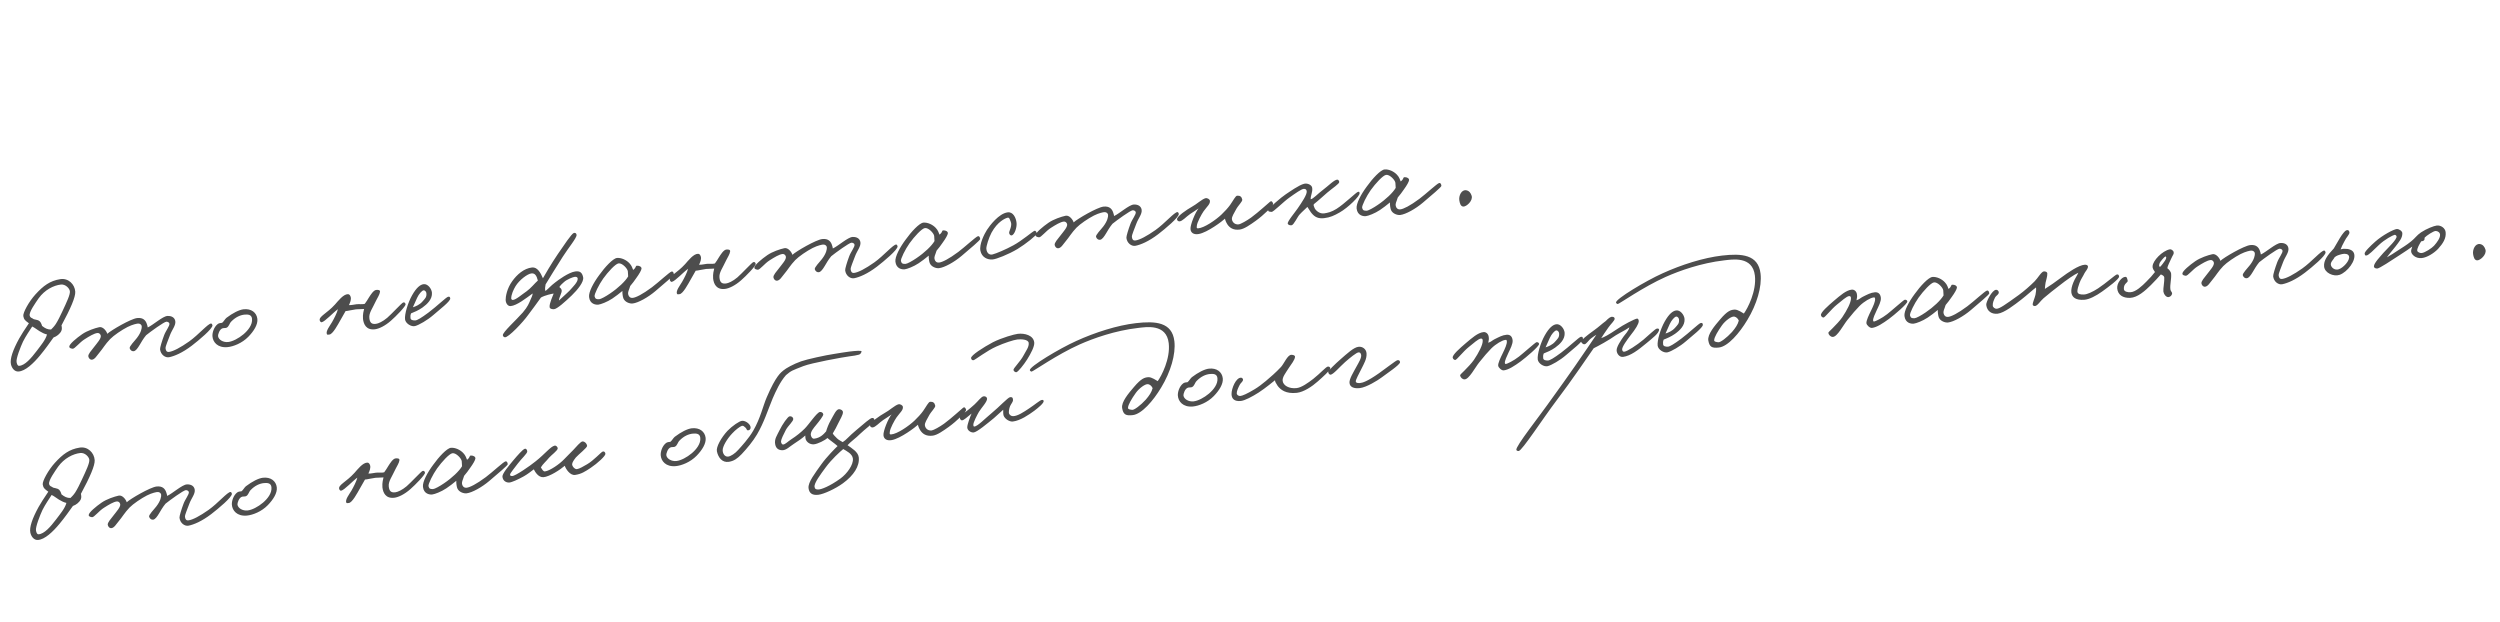 <?xml version="1.0" encoding="UTF-8"?> <svg xmlns="http://www.w3.org/2000/svg" width="575" height="143" viewBox="0 0 575 143" fill="none"><path d="M17.309 67.095C17.385 68.31 16.24 70.954 14.143 74.836C14.219 75.214 14.306 75.687 14.099 76.13C13.787 76.778 13.051 77.378 12.306 77.625C11.502 78.749 10.423 80.29 9.235 81.716C7.709 83.567 5.822 85.363 4.253 85.447C3.36 85.518 2.717 84.69 2.515 83.779C2.245 82.554 2.971 80.473 4.409 77.859C4.89 76.999 5.627 75.85 6.646 74.348C5.838 73.765 5.487 73.515 5.36 72.692C5.24 71.933 6.678 69.319 8.166 67.698C9.939 65.754 11.479 64.578 13.852 64.208C15.716 63.896 17.21 65.399 17.309 67.095ZM16.072 66.98C15.998 66.344 15.075 65.323 13.995 65.448C12.342 65.638 10.3 66.647 8.884 68.614C8.195 69.627 6.639 71.772 6.829 72.587C6.994 73.18 7.337 73.076 7.762 73.414C7.996 73.484 8.586 73.576 8.859 73.706C9.301 73.913 9.523 74.435 9.68 74.964C10.354 75.499 10.938 75.818 11.741 75.79C11.941 75.573 12.353 75.236 12.82 74.538C13.34 73.737 13.911 72.544 14.324 71.659C15.41 69.343 16.16 67.743 16.072 66.98ZM10.809 76.928C10.215 76.803 9.666 76.512 9.078 76.161C8.525 75.838 8.021 75.381 7.409 75.097C6.808 76.036 5.951 77.263 5.296 78.562C4.753 79.72 3.655 82.488 3.81 83.275C3.886 83.653 4.008 84.155 4.393 84.142C5.707 84.088 7.184 82.371 8.443 80.712C9.42 79.407 10.471 78.191 10.809 76.928ZM48.869 74.826C48.897 75.628 45.752 78.246 44.125 79.496C41.934 81.166 40.089 81.927 38.892 82.161C37.977 82.331 36.953 81.547 36.813 80.34C36.773 79.99 37.265 78.387 37.733 77.141C38.124 76.065 39.06 74.959 38.966 74.422C38.901 74.14 38.561 73.986 38.271 73.987C37.727 74.017 34.578 76.313 33.605 77.102C32.955 77.885 32.474 78.746 32.123 79.334C31.664 80.096 31.221 80.727 30.744 80.782C30.331 80.829 29.976 80.548 29.83 80.114C29.683 79.68 30.957 78.438 31.488 77.732C32.497 76.424 32.641 75.441 32.597 75.06C32.542 74.583 32.099 74.376 31.686 74.424C31.495 74.446 30.577 74.584 29.329 75.211C28.02 75.877 26.139 77.157 25.333 77.991C24.182 79.187 23.681 80.147 22.802 81.182C22.288 81.757 21.791 82.748 21.048 82.737C20.66 82.718 20.389 82.33 20.317 81.984C20.223 81.447 21.029 80.614 21.616 79.837C22.343 78.883 23.29 77.873 23.181 77.209C23.105 76.831 22.783 76.546 22.401 76.59C21.638 76.678 20.524 77.354 19.474 78.023C18.3 78.738 17.158 80.287 16.698 80.211C16.338 80.156 15.941 80.073 15.933 79.719C15.931 79.14 17.607 77.755 18.89 76.866C20.052 76.055 21.852 75.461 22.827 75.252C23.674 75.058 24.509 76.153 24.678 76.778C25.519 75.973 30.077 73.321 31.54 73.152C32.97 72.987 33.51 73.763 33.75 74.444C33.886 74.782 33.958 75.128 33.98 75.319C35.204 74.759 37.418 72.732 38.506 72.671C39.499 72.621 40.194 73.056 40.321 73.879C40.466 74.861 39.548 75.837 39.083 77.114C38.671 78.289 38.023 79.653 38.078 80.129C38.14 80.67 38.339 81.001 38.88 80.939C39.833 80.829 41.533 79.924 43.499 78.538C45.673 76.999 47.881 74.36 48.564 74.41C48.726 74.424 48.851 74.667 48.869 74.826ZM59.194 73.346C59.344 74.649 58.361 76.18 57.123 77.45C55.683 78.937 53.648 79.719 52.309 79.841C50.013 80.042 48.95 78.65 48.863 77.34C48.804 76.541 49.197 75.207 50.085 74.525C50.381 74.298 50.798 74.282 51.084 74.249C51.44 73.982 51.727 73.401 52.079 73.103C53.531 72.002 54.991 71.254 56.008 71.136C57.788 70.931 59.025 71.883 59.194 73.346ZM57.964 73.294C57.85 72.309 56.981 72.312 56.278 72.361C55.257 72.447 54.157 72.96 53.206 73.94C52.714 74.415 52.699 75.126 52.085 75.389C51.775 75.49 51.636 75.409 51.259 75.485C50.443 75.675 50.117 77.034 50.146 77.288C50.245 78.147 51.35 78.792 52.495 78.66C53.48 78.546 54.88 77.838 56.025 76.868C57.021 76.012 58.125 74.693 57.964 73.294ZM93.277 69.963C93.392 70.401 91.027 72.8 89.915 73.765C88.57 74.951 87.166 75.629 86.212 75.739C84.241 75.966 83.631 74.587 83.488 73.347C83.399 72.294 83.653 71.427 83.74 71.063C83.168 71.129 82.39 71.09 81.882 71.148C81.119 71.236 79.961 71.531 79.481 71.554C79.126 72.11 78.818 72.79 78.302 73.623C77.765 74.554 76.527 76.952 75.722 76.948C75.527 76.938 75.284 77.063 75.198 76.88C74.832 76.213 75.904 74.898 76.36 74.104C76.816 73.311 77.528 71.94 77.722 71.113C76.707 71.809 74.766 73.966 73.978 74.121C73.788 74.143 73.599 73.907 73.546 73.72C73.277 72.785 75.165 72.116 77.05 70.031C77.792 69.204 78.966 67.651 80.03 67.658C80.351 67.653 80.547 67.952 80.647 68.263C80.844 68.852 80.515 69.631 80.256 70.176C80.998 70.187 81.241 70.063 82.036 69.971C82.513 69.916 83.492 70.028 83.894 69.885C84.204 69.496 84.555 68.907 84.853 68.422C85.236 67.83 85.885 66.757 86.521 66.684C86.902 66.64 87.454 66.673 87.406 67.097C87.324 67.783 86.822 68.453 86.538 69.065C85.662 70.97 84.811 71.97 84.951 73.178C85.075 74.259 85.501 74.597 86.454 74.487C86.995 74.424 88.007 73.985 89.064 73.091C90.06 72.235 92.407 69.677 92.717 69.577C93.028 69.477 93.209 69.649 93.277 69.963ZM103.557 68.649C103.603 69.32 101.024 71.26 99.679 72.446C98.274 73.671 96.338 74.764 95.463 74.994C94.588 75.224 93.266 74.378 93.16 73.456C93.024 72.279 93.787 69.679 94.776 67.922C95.766 66.165 96.65 65.451 97.444 65.359C98.398 65.25 99.272 66.405 99.347 67.331C99.452 68.8 98.294 69.932 97.163 70.739C96.24 71.393 95.255 71.797 94.546 72.072C94.371 72.511 94.369 72.769 94.416 73.182C94.472 73.659 95.122 73.713 95.507 73.7C95.956 73.681 96.89 73.122 98.581 71.864C100.42 70.493 102.68 68.299 103.061 68.255C103.252 68.233 103.534 68.168 103.557 68.649ZM98.068 67.414C98.035 67.128 97.765 66.74 97.415 66.78C97.034 66.824 96.323 67.647 95.938 68.497C95.679 69.042 95.118 70.331 94.965 70.671C95.526 70.509 96.542 70.102 97.192 69.319C97.702 68.712 98.181 68.399 98.068 67.414ZM134.123 63.772C134.339 64.809 132.873 66.621 131.511 67.938C130.061 69.329 128.079 71.136 127.369 71.122C126.948 71.106 126.492 71.062 126.413 70.652C126.289 69.861 127.245 67.818 127.34 67.517C126.926 67.565 125.323 67.911 124.417 68.434C123.673 69.518 122.246 71.39 121.466 72.447C120.303 74.095 116.914 77.674 116.13 77.572C115.868 77.537 115.687 77.365 115.658 77.111C115.549 76.447 118.704 73.635 120.241 71.879C121.433 70.485 121.666 69.718 121.974 69.038C122.202 68.496 122.521 67.912 122.505 67.495C121.078 68.529 118.866 70.298 117.429 70.4C116.757 70.445 116.316 69.69 116.299 68.984C116.282 68.277 116.578 66.374 117.801 64.687C118.911 63.142 120.488 61.736 122.364 61.52C123.572 61.38 124.337 62.709 124.873 64.001C125.192 63.416 126.858 60.55 128.291 58.453C129.644 56.493 131.452 53.739 131.982 53.582C132.324 53.478 132.572 53.675 132.613 54.024C132.69 54.692 130.678 57.082 129.453 59.027C127.873 61.529 126.241 64.133 125.486 65.412C125.414 65.903 125.261 66.533 125.468 66.928C126.38 66.178 126.594 65.799 127.689 64.964C128.397 64.4 130.804 62.64 132.294 62.436C133.371 62.28 133.899 62.67 134.123 63.772ZM132.874 64.109C132.869 63.787 132.628 63.654 132.243 63.666C131.858 63.678 130.379 64.268 129.739 64.857C129.274 65.297 129.062 65.418 128.648 66.013C128.974 66.33 129.073 66.351 129.181 66.725C129.311 67.29 128.541 68.442 128.555 69.117C129.688 68.052 131.065 66.862 131.399 66.405C131.708 66.015 132.902 64.911 132.874 64.109ZM123.709 64.521C123.41 63.332 122.991 62.768 122.168 62.895C121.282 63.03 119.471 64.366 118.576 65.822C118.116 66.584 117.573 67.742 117.58 68.643C117.567 68.805 117.748 68.978 117.91 68.991C118.621 69.006 120.05 67.713 121.097 67.013C122.08 66.32 122.92 65.224 123.709 64.521ZM154.985 63.105C155.015 63.36 152.634 65.341 150.757 66.943C149.056 68.395 146.786 69.656 145.514 69.802C144.878 69.876 143.742 69.523 143.382 68.631C143.246 68.292 143.123 67.501 143.152 66.918C142.536 67.44 141.5 68.236 140.841 68.666C139.675 69.445 138.193 70.002 137.621 70.068C137.048 70.134 135.676 69.97 135.486 68.317C135.354 67.173 136.494 65.044 137.833 63.247C139.108 61.457 140.997 59.403 141.923 59.329C142.912 59.247 144.07 59.79 144.769 60.547C145.315 61.096 145.491 61.784 145.623 62.091C146.511 61.409 146.026 61.111 146.573 61.112C147.022 61.092 147.567 61.352 147.552 61.772C147.528 62.129 147.048 62.99 146.352 63.94C145.909 64.571 145.439 65.237 144.953 65.776C144.629 66.876 144.337 67.136 144.509 67.792C144.628 68.262 144.986 68.575 145.558 68.509C146.257 68.428 147.753 67.708 149.948 66.07C151.431 64.965 154.018 62.54 154.459 62.457C154.837 62.382 154.945 62.756 154.985 63.105ZM144.402 62.393C144.332 61.789 143.115 60.448 142.26 60.578C141.532 60.694 139.844 62.532 138.734 64.077C137.764 65.445 136.639 67.701 136.757 68.171C136.922 68.764 137.156 68.833 137.799 68.824C138.184 68.811 139.365 68.16 140.32 67.502C142.174 66.258 143.828 64.682 144.474 63.577C144.437 63.259 144.457 62.87 144.402 62.393ZM173.806 60.677C173.921 61.115 171.556 63.514 170.443 64.48C169.098 65.665 167.695 66.343 166.741 66.453C164.77 66.68 164.16 65.301 164.017 64.061C163.928 63.008 164.182 62.141 164.269 61.777C163.697 61.843 162.919 61.804 162.411 61.862C161.648 61.95 160.49 62.245 160.009 62.268C159.655 62.825 159.347 63.504 158.831 64.337C158.294 65.269 157.056 67.666 156.251 67.662C156.056 67.653 155.813 67.777 155.727 67.594C155.36 66.927 156.433 65.612 156.889 64.819C157.345 64.025 158.057 62.654 158.251 61.827C157.236 62.524 155.295 64.68 154.507 64.835C154.316 64.857 154.128 64.621 154.074 64.434C153.806 63.499 155.693 62.83 157.579 60.745C158.321 59.918 159.495 58.365 160.559 58.372C160.88 58.367 161.076 58.666 161.176 58.977C161.373 59.566 161.044 60.345 160.785 60.89C161.527 60.901 161.77 60.777 162.565 60.685C163.042 60.63 164.021 60.743 164.423 60.6C164.733 60.21 165.084 59.622 165.382 59.136C165.765 58.544 166.414 57.471 167.05 57.398C167.431 57.354 167.983 57.387 167.935 57.811C167.853 58.497 167.35 59.167 167.067 59.779C166.191 61.684 165.34 62.684 165.479 63.892C165.604 64.973 166.03 65.311 166.983 65.201C167.524 65.138 168.536 64.7 169.592 63.805C170.589 62.949 172.935 60.391 173.246 60.291C173.557 60.191 173.737 60.363 173.806 60.677ZM206.444 56.656C206.472 57.458 203.327 60.076 201.7 61.326C199.509 62.996 197.663 63.757 196.466 63.991C195.552 64.161 194.527 63.377 194.388 62.169C194.348 61.82 194.839 60.217 195.308 58.971C195.699 57.895 196.635 56.789 196.54 56.252C196.476 55.969 196.136 55.815 195.846 55.817C195.302 55.847 192.152 58.143 191.18 58.932C190.53 59.715 190.049 60.576 189.698 61.164C189.238 61.926 188.796 62.557 188.319 62.612C187.906 62.659 187.551 62.378 187.404 61.944C187.258 61.51 188.532 60.268 189.062 59.562C190.071 58.254 190.216 57.271 190.172 56.89C190.117 56.413 189.674 56.206 189.261 56.254C189.07 56.276 188.152 56.414 186.903 57.041C185.595 57.707 183.713 58.987 182.908 59.821C181.757 61.017 181.256 61.977 180.376 63.012C179.863 63.587 179.365 64.578 178.623 64.567C178.234 64.548 177.964 64.16 177.892 63.814C177.798 63.277 178.604 62.443 179.191 61.667C179.918 60.713 180.864 59.702 180.756 59.038C180.68 58.661 180.357 58.376 179.976 58.42C179.213 58.508 178.099 59.184 177.049 59.852C175.875 60.568 174.733 62.117 174.273 62.041C173.912 61.986 173.516 61.903 173.508 61.549C173.505 60.97 175.182 59.585 176.464 58.696C177.627 57.885 179.427 57.291 180.401 57.082C181.249 56.888 182.084 57.983 182.252 58.608C183.094 57.803 187.652 55.151 189.114 54.982C190.545 54.817 191.085 55.593 191.325 56.274C191.46 56.612 191.532 56.958 191.554 57.149C192.778 56.589 194.993 54.562 196.081 54.501C197.074 54.451 197.768 54.886 197.895 55.709C198.041 56.691 197.122 57.667 196.658 58.944C196.245 60.119 195.597 61.482 195.652 61.959C195.715 62.5 195.914 62.831 196.454 62.769C197.408 62.659 199.108 61.754 201.074 60.368C203.248 58.829 205.456 56.19 206.138 56.24C206.301 56.254 206.426 56.497 206.444 56.656ZM225.443 54.981C225.473 55.235 223.092 57.217 221.215 58.818C219.514 60.271 217.244 61.531 215.972 61.678C215.336 61.751 214.201 61.399 213.84 60.506C213.704 60.168 213.581 59.377 213.61 58.793C212.994 59.315 211.958 60.111 211.299 60.541C210.133 61.32 208.651 61.878 208.079 61.944C207.506 62.01 206.135 61.846 205.944 60.193C205.812 59.048 206.952 56.92 208.291 55.123C209.566 53.333 211.455 51.279 212.381 51.204C213.37 51.122 214.528 51.665 215.227 52.422C215.773 52.971 215.949 53.66 216.081 53.966C216.969 53.284 216.484 52.986 217.032 52.987C217.48 52.968 218.026 53.227 218.01 53.648C217.986 54.005 217.506 54.865 216.81 55.815C216.367 56.446 215.897 57.112 215.411 57.651C215.087 58.752 214.795 59.011 214.967 59.668C215.086 60.137 215.444 60.45 216.016 60.384C216.716 60.303 218.211 59.584 220.406 57.945C221.889 56.84 224.476 54.416 224.918 54.333C225.295 54.257 225.403 54.631 225.443 54.981ZM214.86 54.268C214.79 53.664 213.573 52.323 212.718 52.454C211.991 52.57 210.302 54.407 209.192 55.953C208.222 57.321 207.097 59.577 207.216 60.046C207.381 60.639 207.614 60.709 208.257 60.699C208.642 60.687 209.823 60.035 210.778 59.377C212.632 58.133 214.286 56.557 214.932 55.452C214.895 55.134 214.915 54.745 214.86 54.268ZM238.442 53.739C238.45 54.093 235.914 56.125 234.018 57.278C231.938 58.516 229.165 59.609 228.303 59.676C227.091 59.783 225.795 59.16 225.496 57.68C225.193 56.169 226.402 53.807 227.003 52.868C227.631 51.894 229.726 49.108 231.757 48.841C232.993 48.666 233.702 50.066 233.813 51.31C233.906 52.394 233.298 54.107 232.627 54.152C232.305 54.157 232.102 53.794 232.101 53.504C232.117 53.084 232.879 51.868 232.451 50.951C232.276 50.553 232.178 49.984 231.769 50.064C231.204 50.193 229.426 50.978 228.044 53.521C227.41 54.722 226.824 56.625 226.858 57.201C226.951 58.286 227.61 58.693 228.298 58.517C229.174 58.287 231.294 57.398 233.081 56.419C235.112 55.315 237.482 53.238 237.916 53.092C238.227 52.991 238.437 53.418 238.442 53.739ZM271.128 49.197C271.156 49.999 268.011 52.617 266.384 53.868C264.192 55.538 262.347 56.298 261.15 56.533C260.236 56.703 259.211 55.919 259.072 54.711C259.032 54.361 259.523 52.758 259.992 51.512C260.383 50.436 261.318 49.33 261.224 48.793C261.16 48.511 260.82 48.357 260.53 48.358C259.986 48.388 256.836 50.684 255.864 51.473C255.213 52.257 254.733 53.117 254.382 53.705C253.922 54.467 253.48 55.098 253.003 55.153C252.589 55.2 252.235 54.919 252.088 54.485C251.942 54.051 253.216 52.809 253.746 52.104C254.755 50.795 254.899 49.812 254.855 49.431C254.8 48.954 254.358 48.748 253.945 48.795C253.754 48.817 252.836 48.955 251.587 49.582C250.279 50.249 248.397 51.529 247.591 52.362C246.441 53.558 245.939 54.518 245.06 55.553C244.547 56.128 244.049 57.12 243.307 57.108C242.918 57.089 242.648 56.701 242.576 56.355C242.482 55.818 243.287 54.985 243.874 54.208C244.602 53.255 245.548 52.244 245.44 51.58C245.364 51.202 245.041 50.917 244.66 50.961C243.897 51.049 242.783 51.725 241.732 52.394C240.559 53.109 239.417 54.658 238.957 54.582C238.596 54.527 238.2 54.444 238.192 54.09C238.189 53.511 239.865 52.126 241.148 51.237C242.311 50.426 244.111 49.832 245.085 49.623C245.932 49.429 246.767 50.525 246.936 51.149C247.777 50.344 252.336 47.692 253.798 47.523C255.228 47.359 255.769 48.134 256.008 48.815C256.144 49.154 256.216 49.499 256.238 49.69C257.462 49.13 259.677 47.103 260.765 47.042C261.758 46.992 262.452 47.428 262.579 48.25C262.724 49.232 261.806 50.208 261.341 51.486C260.929 52.66 260.281 54.024 260.336 54.501C260.399 55.041 260.598 55.372 261.138 55.31C262.092 55.2 263.791 54.295 265.758 52.909C267.932 51.37 270.14 48.731 270.822 48.782C270.985 48.795 271.109 49.038 271.128 49.197ZM292.817 46.825C292.964 47.259 290.612 49.495 288.858 50.761C287.519 51.72 286.208 52.645 285.163 52.797C283.577 53.012 282.754 52.302 282.285 51.583C281.968 51.072 281.782 50.578 281.749 50.292C281.228 50.803 277.706 53.496 275.682 53.826C274.577 54.018 273.879 53.551 273.812 52.689C273.733 51.732 274.912 48.825 275.679 47.932C275.143 48.316 274.481 48.714 273.734 49.219C272.779 49.877 271.959 50.873 271.288 50.918C270.967 50.923 270.715 50.694 270.714 50.405C270.732 49.726 272.973 48.212 274.123 47.564C275.096 47.065 276.493 45.776 277.245 45.593C277.651 45.482 278.236 45.801 278.28 46.182C278.368 46.945 277.652 47.447 276.82 48.605C276.377 49.236 275.311 51.163 275.272 51.941C275.269 52.199 275.115 52.539 275.564 52.519C277.002 52.418 279.655 50.566 280.933 49.355C281.63 48.695 282.432 47.83 282.931 47.128C283.651 46.111 284.169 45.02 284.554 45.008C285.226 44.963 285.58 45.244 285.721 45.904C285.804 46.345 284.751 47.272 284.278 48.196C283.854 48.986 283.306 49.822 283.336 50.367C283.378 51.006 283.943 51.714 284.896 51.604C285.341 51.553 286.794 50.741 287.745 50.051C289.468 48.79 291.855 46.582 292.123 46.39C292.51 46.12 292.678 46.455 292.817 46.825ZM312.702 44.403C312.842 45.064 310.002 47.807 308.126 48.861C306.857 49.587 305.94 50.015 304.541 50.176C303.238 50.327 302.42 49.938 301.71 49.085C301.38 48.737 301.08 48.095 300.7 47.591C300.183 48.134 299.591 48.589 298.905 49.344C298.444 49.816 297.572 51.753 297.063 51.812C296.714 51.852 296.318 51.769 296.186 51.462C296.003 51 297.85 48.854 298.482 47.911C299.42 46.547 300.632 44.764 300.544 44.002C300.503 43.652 300.351 43.444 299.898 43.432C299.382 43.427 297.836 44.539 296.585 45.424C295.154 46.427 292.881 48.783 292.457 48.735C292.001 48.691 291.616 48.703 291.691 48.243C291.75 47.915 294.796 45.276 295.726 44.686C296.625 44.099 298.736 42.567 299.957 42.265C300.741 42.078 301.729 42.544 301.806 43.212C301.951 44.194 301.4 44.998 301.463 45.828C302.035 45.762 303.147 44.507 304.246 43.703C305.521 42.751 306.929 41.268 307.611 41.318C307.837 41.324 308.001 41.628 308.027 41.85C308.074 42.264 306.453 43.288 305.28 44.293C304.312 45.113 303.414 45.99 302.175 46.97C302.049 47.275 302.233 47.479 302.333 47.789C302.445 48.195 303.371 49.248 304.544 49.081C305.43 48.946 306.246 48.756 307.388 48.044C309.221 46.899 311.966 44.166 312.347 44.122C312.729 44.078 312.641 44.153 312.702 44.403ZM331.522 42.749C331.551 43.003 329.17 44.985 327.293 46.586C325.593 48.039 323.322 49.299 322.05 49.446C321.415 49.519 320.279 49.167 319.918 48.274C319.783 47.936 319.659 47.145 319.688 46.561C319.072 47.083 318.037 47.879 317.378 48.309C316.211 49.088 314.729 49.646 314.157 49.712C313.585 49.778 312.213 49.614 312.022 47.961C311.89 46.816 313.03 44.688 314.369 42.891C315.644 41.101 317.533 39.047 318.459 38.972C319.448 38.89 320.606 39.433 321.305 40.19C321.852 40.739 322.028 41.428 322.16 41.734C323.048 41.052 322.562 40.754 323.11 40.755C323.559 40.736 324.104 40.995 324.088 41.416C324.065 41.773 323.584 42.633 322.888 43.583C322.446 44.214 321.975 44.88 321.49 45.419C321.165 46.52 320.873 46.779 321.046 47.436C321.164 47.905 321.522 48.218 322.095 48.152C322.794 48.072 324.289 47.352 326.484 45.713C327.967 44.608 330.555 42.184 330.996 42.101C331.374 42.025 331.481 42.399 331.522 42.749ZM320.938 42.036C320.869 41.432 319.651 40.091 318.796 40.222C318.069 40.338 316.38 42.175 315.27 43.721C314.3 45.089 313.175 47.345 313.294 47.814C313.459 48.407 313.692 48.477 314.336 48.467C314.721 48.455 315.902 47.803 316.857 47.145C318.71 45.901 320.365 44.325 321.01 43.22C320.974 42.902 320.993 42.513 320.938 42.036ZM338.485 45.038C338.811 46.192 337.29 47.527 336.58 47.513C335.933 47.491 335.75 46.739 335.641 46.075C335.484 44.998 336.157 43.567 337.243 43.764C337.9 43.882 338.281 44.385 338.485 45.038ZM21.777 105.838C21.852 107.053 20.708 109.698 18.611 113.58C18.686 113.957 18.773 114.431 18.567 114.873C18.255 115.521 17.519 116.121 16.774 116.368C15.969 117.492 14.891 119.034 13.702 120.459C12.176 122.31 10.29 124.106 8.721 124.19C7.827 124.261 7.184 123.433 6.983 122.522C6.712 121.297 7.439 119.216 8.877 116.602C9.357 115.742 10.095 114.594 11.113 113.091C10.305 112.508 9.954 112.258 9.827 111.436C9.707 110.676 11.146 108.062 12.634 106.441C14.407 104.497 15.946 103.321 18.319 102.951C20.184 102.639 21.678 104.142 21.777 105.838ZM20.539 105.723C20.466 105.087 19.543 104.066 18.462 104.191C16.809 104.381 14.767 105.39 13.351 107.357C12.663 108.371 11.106 110.515 11.297 111.331C11.462 111.924 11.804 111.82 12.23 112.157C12.463 112.227 13.054 112.32 13.326 112.449C13.769 112.656 13.99 113.178 14.148 113.708C14.822 114.242 15.406 114.561 16.208 114.533C16.409 114.317 16.821 113.979 17.288 113.281C17.807 112.48 18.378 111.287 18.792 110.402C19.878 108.086 20.627 106.486 20.539 105.723ZM15.276 115.671C14.682 115.546 14.133 115.255 13.545 114.905C12.992 114.582 12.489 114.124 11.876 113.841C11.276 114.78 10.419 116.006 9.763 117.306C9.22 118.463 8.122 121.231 8.277 122.019C8.353 122.397 8.475 122.898 8.86 122.886C10.175 122.831 11.652 121.114 12.91 119.455C13.887 118.151 14.939 116.934 15.276 115.671ZM53.337 113.57C53.365 114.372 50.22 116.989 48.593 118.24C46.401 119.91 44.556 120.67 43.359 120.905C42.445 121.075 41.42 120.291 41.281 119.083C41.241 118.733 41.732 117.13 42.201 115.884C42.592 114.808 43.527 113.702 43.433 113.165C43.369 112.883 43.029 112.729 42.739 112.73C42.195 112.761 39.045 115.056 38.073 115.845C37.422 116.629 36.942 117.489 36.591 118.077C36.131 118.839 35.689 119.47 35.212 119.525C34.798 119.573 34.444 119.291 34.297 118.857C34.151 118.423 35.425 117.181 35.955 116.476C36.964 115.168 37.108 114.185 37.065 113.803C37.01 113.326 36.567 113.12 36.154 113.167C35.963 113.189 35.045 113.327 33.796 113.954C32.488 114.621 30.606 115.901 29.8 116.734C28.65 117.93 28.148 118.89 27.269 119.925C26.756 120.5 26.258 121.492 25.516 121.481C25.127 121.461 24.857 121.073 24.785 120.727C24.691 120.191 25.497 119.357 26.083 118.58C26.811 117.627 27.757 116.616 27.649 115.952C27.573 115.574 27.25 115.289 26.869 115.333C26.106 115.421 24.992 116.097 23.942 116.766C22.768 117.481 21.626 119.03 21.166 118.954C20.805 118.899 20.409 118.816 20.401 118.463C20.398 117.883 22.075 116.498 23.357 115.609C24.52 114.799 26.32 114.205 27.294 113.996C28.142 113.801 28.977 114.897 29.145 115.522C29.986 114.716 34.545 112.064 36.007 111.896C37.438 111.731 37.978 112.506 38.218 113.187C38.353 113.526 38.425 113.872 38.447 114.062C39.671 113.502 41.886 111.475 42.974 111.414C43.967 111.364 44.661 111.8 44.788 112.623C44.934 113.604 44.015 114.58 43.55 115.858C43.138 117.033 42.49 118.396 42.545 118.873C42.608 119.413 42.807 119.744 43.347 119.682C44.301 119.572 46.001 118.667 47.967 117.281C50.141 115.742 52.349 113.104 53.031 113.154C53.194 113.167 53.319 113.411 53.337 113.57ZM63.661 112.089C63.812 113.392 62.829 114.923 61.59 116.193C60.151 117.68 58.115 118.462 56.776 118.585C54.48 118.785 53.418 117.393 53.331 116.083C53.271 115.284 53.665 113.95 54.553 113.268C54.849 113.041 55.265 113.025 55.551 112.992C55.907 112.725 56.195 112.145 56.547 111.846C57.998 110.745 59.458 109.997 60.475 109.879C62.256 109.674 63.493 110.627 63.661 112.089ZM62.431 112.038C62.318 111.052 61.449 111.056 60.745 111.105C59.725 111.19 58.624 111.704 57.674 112.683C57.181 113.158 57.167 113.869 56.553 114.133C56.242 114.233 56.104 114.152 55.726 114.228C54.911 114.419 54.584 115.777 54.614 116.031C54.712 116.89 55.818 117.535 56.962 117.403C57.948 117.29 59.348 116.581 60.492 115.611C61.489 114.756 62.593 113.436 62.431 112.038ZM97.745 108.706C97.859 109.144 95.495 111.543 94.382 112.509C93.037 113.695 91.633 114.372 90.68 114.482C88.709 114.709 88.099 113.33 87.956 112.09C87.867 111.037 88.121 110.171 88.208 109.806C87.636 109.872 86.858 109.833 86.349 109.892C85.586 109.98 84.428 110.274 83.948 110.297C83.593 110.854 83.285 111.533 82.769 112.366C82.232 113.298 80.995 115.695 80.189 115.691C79.995 115.682 79.751 115.806 79.666 115.623C79.299 114.957 80.371 113.641 80.828 112.848C81.284 112.054 81.995 110.684 82.19 109.856C81.175 110.553 79.233 112.709 78.446 112.865C78.255 112.887 78.067 112.651 78.013 112.464C77.744 111.528 79.632 110.86 81.517 108.774C82.26 107.947 83.434 106.395 84.497 106.401C84.819 106.396 85.014 106.696 85.115 107.006C85.311 107.595 84.983 108.374 84.723 108.92C85.465 108.931 85.709 108.806 86.504 108.714C86.98 108.659 87.96 108.772 88.362 108.629C88.671 108.239 89.022 107.651 89.321 107.165C89.703 106.574 90.353 105.5 90.988 105.427C91.37 105.383 91.921 105.416 91.874 105.84C91.792 106.526 91.289 107.196 91.005 107.809C90.13 109.713 89.279 110.713 89.418 111.921C89.543 113.002 89.968 113.34 90.922 113.23C91.462 113.168 92.475 112.729 93.531 111.834C94.528 110.978 96.874 108.42 97.185 108.32C97.495 108.22 97.676 108.392 97.745 108.706ZM116.779 106.769C116.809 107.024 114.428 109.005 112.551 110.607C110.85 112.059 108.58 113.32 107.308 113.466C106.672 113.54 105.536 113.187 105.176 112.295C105.04 111.956 104.917 111.165 104.946 110.582C104.33 111.104 103.294 111.9 102.635 112.33C101.469 113.109 99.987 113.666 99.415 113.732C98.842 113.798 97.471 113.634 97.28 111.981C97.148 110.837 98.288 108.708 99.627 106.911C100.902 105.121 102.791 103.067 103.717 102.993C104.706 102.911 105.864 103.454 106.563 104.211C107.109 104.76 107.285 105.448 107.417 105.755C108.305 105.073 107.82 104.774 108.367 104.776C108.816 104.756 109.361 105.015 109.346 105.436C109.322 105.793 108.842 106.654 108.146 107.604C107.703 108.235 107.233 108.901 106.747 109.44C106.423 110.54 106.131 110.8 106.303 111.456C106.422 111.926 106.78 112.239 107.352 112.173C108.052 112.092 109.547 111.372 111.742 109.734C113.225 108.629 115.812 106.204 116.254 106.121C116.631 106.045 116.739 106.42 116.779 106.769ZM106.196 106.057C106.126 105.453 104.909 104.112 104.054 104.242C103.327 104.358 101.638 106.196 100.528 107.741C99.558 109.109 98.433 111.365 98.552 111.835C98.716 112.428 98.95 112.497 99.593 112.488C99.978 112.475 101.159 111.824 102.114 111.166C103.968 109.922 105.622 108.346 106.268 107.24C106.231 106.923 106.251 106.534 106.196 106.057ZM139.244 104.372C139.298 104.849 137.404 106.581 135.879 107.595C134.592 108.452 133.694 109.039 132.267 109.235C131.126 109.399 130.109 107.841 129.897 107.125C128.933 107.977 126.388 109.656 124.982 109.753C123.767 109.829 123.026 108.433 122.777 107.946C122.065 108.479 121.389 109.04 120.451 109.567C119.21 110.258 117.651 110.985 117.071 110.988C116.234 110.988 115.624 110.446 115.56 109.616C115.515 108.944 116.957 107.2 118.089 105.845C119.024 104.739 120.22 103.377 120.686 103.226C121.028 103.123 121.228 103.454 121.268 103.804C121.323 104.28 119.918 105.505 119.082 106.633C118.414 107.547 117.334 108.799 117.311 109.156C117.281 109.45 117.574 109.48 117.8 109.486C118.511 109.501 121.883 107.179 123.207 106.093C125.363 104.394 126.617 102.704 127.56 102.498C127.906 102.426 128.271 102.803 128.276 103.124C128.3 103.605 126.753 104.717 126.271 105.288C125.624 106.104 124.828 106.743 124.4 107.501C124.713 107.98 124.931 108.471 125.344 108.423C126.425 108.298 128.666 106.784 129.785 105.592C130.443 104.872 131.231 104.169 131.861 103.484C132.438 102.902 133.563 101.484 134.019 101.528C134.539 101.565 134.979 102.029 135.038 102.538C135.085 102.951 133.074 104.504 132.448 105.22C131.998 105.787 131.64 106.312 131.592 106.736C131.552 107.224 132.184 107.957 132.692 107.898C133.264 107.832 134.167 107.277 135.013 106.793C136.554 105.906 138.235 104.005 138.605 103.866C138.944 103.73 139.2 103.991 139.244 104.372ZM162.295 100.715C162.446 102.019 161.463 103.55 160.224 104.82C158.785 106.306 156.749 107.089 155.41 107.211C153.114 107.411 152.052 106.02 151.965 104.709C151.905 103.911 152.299 102.577 153.186 101.895C153.482 101.667 153.899 101.651 154.185 101.618C154.541 101.352 154.829 100.771 155.181 100.473C156.632 99.371 158.092 98.623 159.109 98.506C160.889 98.301 162.127 99.253 162.295 100.715ZM161.065 100.664C160.952 99.679 160.082 99.682 159.379 99.731C158.358 99.817 157.258 100.33 156.308 101.309C155.815 101.785 155.8 102.495 155.187 102.759C154.876 102.859 154.738 102.779 154.36 102.855C153.545 103.045 153.218 104.404 153.247 104.658C153.346 105.516 154.452 106.162 155.596 106.03C156.582 105.916 157.982 105.207 159.126 104.238C160.123 103.382 161.227 102.063 161.065 100.664ZM198.158 80.861C198.067 81.193 197.906 81.469 197.532 81.577C196.625 81.811 196.589 81.782 195.448 81.946C193.672 82.183 186.606 83.481 184.757 84.21C182.231 85.21 182.037 85.2 180.776 86.279C179.408 87.822 178.434 89.996 177.72 91.625C176.636 94.23 175.722 97.202 174.104 99.934C173.16 101.524 171.859 103.092 170.568 104.465C169.53 105.518 168.815 106.02 167.646 106.219C166.095 106.462 165.179 105.215 164.886 103.799C164.674 102.793 165.905 100.621 167.309 99.107C168.431 97.946 170.073 96.823 170.681 96.785C171.543 96.718 172.713 97.646 172.638 98.395C172.615 98.752 172.351 98.976 172.03 98.981C171.708 98.986 171.724 98.565 171.476 98.368C171.188 98.112 170.965 97.847 170.622 97.951C170.216 98.063 169.121 98.898 168.407 99.689C167.2 100.955 166.179 102.716 166.214 103.581C166.235 104.32 166.676 105.074 167.443 105.018C168.051 104.98 169.097 104.28 169.808 103.457C170.494 102.701 172.214 100.86 173.259 99.032C174.898 96.202 175.525 93.263 176.341 91.397C178.497 86.349 179.671 85.634 180.199 85.186C180.755 84.703 182.479 83.732 184.244 83.109C185.574 82.634 189.878 81.687 191.969 81.381C192.95 81.236 194.275 80.986 195.387 80.858C196.85 80.689 198.252 80.56 198.158 80.861ZM201.114 96.722C201.098 97.143 198.752 98.863 197.798 99.811C196.876 100.754 195.622 101.608 194.939 102.395C195.925 103.119 197.37 103.919 197.517 105.19C197.748 107.193 196.354 109.351 193.887 111.149C192.164 112.411 189.473 113.655 188.202 113.802C186.708 113.974 186.087 113.337 185.962 112.256C185.808 110.921 187.495 108.794 188.88 106.83C190.155 105.041 192.179 103.036 192.643 102.595C191.994 101.994 190.842 101.225 190.303 100.739C189.782 101.25 188.079 102.123 187.185 102.194C186.482 102.243 185.767 101.907 185.4 101.24C185.24 100.969 185.217 100.488 185.212 100.167C184.571 100.756 183.648 101.41 182.598 102.079C181.608 102.708 180.809 103.606 179.869 103.553C179.059 103.518 178.468 103.135 178.294 102.188C178.06 100.991 178.706 100.176 179.277 98.983C179.954 97.584 181.197 95.798 181.61 95.75C182.024 95.703 182.371 95.92 182.447 96.298C182.545 96.867 181.305 97.847 180.747 98.878C180.218 99.873 179.647 101.066 179.634 101.519C179.639 101.84 179.814 102.239 180.104 102.238C180.588 102.246 181.214 101.53 182.084 100.978C183.075 100.349 184.227 99.443 185.092 98.57C186.018 97.658 187.883 94.834 188.582 94.753C188.964 94.709 189.315 94.959 189.355 95.308C189.391 95.626 188.439 96.863 187.76 97.683C187.054 98.537 186.487 99.214 186.476 99.957C186.492 100.373 186.816 100.948 187.229 100.9C188.692 100.732 189.458 99.838 190 99.228C190.209 98.528 190.548 97.554 191.113 96.587C191.73 95.517 192.336 94.062 193.018 94.113C193.474 94.157 193.889 94.399 193.876 94.851C193.875 95.399 193.254 96.437 192.756 97.428C192.311 98.317 192.132 98.725 191.536 99.695C191.703 100.03 192.101 100.403 192.502 100.808C192.867 101.185 193.515 101.496 193.827 101.686C194.669 101.17 195.249 100.33 196.925 98.945C198.714 97.418 200.091 96.228 200.532 96.145C200.942 96.066 201.134 96.334 201.114 96.722ZM196.164 105.475C196.036 104.362 194.673 103.714 193.947 103.283C193.21 103.883 191.257 105.654 189.921 107.483C188.723 109.103 187.215 111.113 187.346 111.968C187.436 112.473 187.606 112.55 188.126 112.587C188.84 112.633 190.872 111.819 193.31 110.056C194.825 108.947 196.326 106.874 196.164 105.475ZM222.201 94.227C222.348 94.66 219.996 96.897 218.242 98.162C216.903 99.122 215.592 100.046 214.547 100.199C212.961 100.414 212.138 99.703 211.669 98.984C211.352 98.473 211.166 97.979 211.133 97.693C210.612 98.204 207.09 100.897 205.066 101.227C203.961 101.419 203.263 100.952 203.195 100.09C203.117 99.133 204.296 96.227 205.063 95.333C204.527 95.717 203.865 96.115 203.117 96.62C202.163 97.278 201.343 98.274 200.672 98.32C200.35 98.325 200.099 98.096 200.097 97.806C200.116 97.127 202.357 95.613 203.506 94.965C204.48 94.466 205.877 93.177 206.629 92.994C207.035 92.883 207.62 93.202 207.664 93.584C207.752 94.347 207.036 94.848 206.204 96.007C205.761 96.638 204.695 98.564 204.655 99.342C204.653 99.6 204.499 99.94 204.948 99.92C206.385 99.819 209.039 97.967 210.316 96.757C211.013 96.096 211.816 95.231 212.314 94.529C213.035 93.512 213.553 92.421 213.938 92.409C214.61 92.364 214.964 92.645 215.105 93.305C215.188 93.747 214.135 94.673 213.662 95.598C213.237 96.388 212.69 97.224 212.72 97.768C212.762 98.407 213.326 99.115 214.28 99.005C214.725 98.954 216.178 98.142 217.129 97.453C218.852 96.191 221.239 93.983 221.506 93.791C221.894 93.521 222.062 93.856 222.201 94.227ZM237.876 78.761C237.978 79.651 237.105 81.298 236.235 82.687C235.445 83.938 234.175 85.501 233.77 85.613C233.483 85.645 233.129 85.364 233.096 85.078C233.08 84.661 234.706 83.121 235.418 81.75C235.972 80.688 236.707 79.798 236.6 78.876C236.502 78.018 234.791 77.989 233.964 78.085C233.17 78.176 230.964 78.882 229.158 79.702C226.982 80.662 224.262 82.779 223.916 82.851C223.666 82.912 223.386 82.719 223.345 82.369C223.272 81.734 226.183 79.884 228.338 78.734C230.468 77.65 233.341 76.868 234.104 76.78C235.662 76.6 237.685 77.108 237.876 78.761ZM240.041 92.234C240.128 92.707 238.744 93.833 237.884 94.48C236.637 95.397 234.667 96.751 232.951 96.949C232.188 97.037 231.111 96.356 230.828 95.583C230.728 95.272 230.722 94.661 230.738 94.241C230.069 94.865 229.221 95.607 228.608 96.161C227.224 97.287 224.671 99.45 223.9 99.474C223.194 99.491 222.453 98.933 222.471 98.254C222.49 97.575 223.129 95.859 223.462 95.112C222.398 95.943 221.74 96.663 221.196 96.694C221.023 96.585 220.813 96.448 220.791 96.257C220.685 95.335 221.386 95.544 224.125 93.038C224.97 92.264 225.686 91.215 226.227 91.153C226.608 91.109 226.983 91.291 227.027 91.673C227.08 92.408 225.753 93.752 225.156 94.723C224.781 95.379 223.799 97.199 223.865 97.771C223.883 97.93 223.902 98.089 224.064 98.103C224.807 98.114 226.587 96.233 228.147 94.958C229.795 93.608 231.829 91.409 232.306 91.354C232.941 91.281 232.946 91.602 232.987 91.952C233.038 92.397 232.601 92.802 232.318 93.414C232.066 94.023 232.019 94.737 232.045 94.96C232.093 95.373 232.553 95.739 233.002 95.719C234.062 95.693 235.349 94.836 236.695 93.94C238.041 93.044 239.214 92.039 239.595 91.995C239.849 91.966 239.977 91.951 240.041 92.234ZM270.109 78.491C270.453 81.479 269.247 85.548 267.082 89.116C265.246 92.194 262.602 95.237 260.535 95.475C258.914 95.662 258.361 95.34 258.097 93.888C257.837 92.469 259.599 90.429 260.819 89C262.522 87 263.273 86.817 264.104 86.753C264.902 86.693 266.033 87.562 266.27 87.663C267.107 86.536 269.221 82.523 268.807 78.931C268.282 74.385 263.611 75.214 261.703 75.434C256.49 76.035 251.507 77.801 248.29 79.235C243.144 81.536 237.633 85.425 237.284 85.465C237.125 85.483 236.876 85.287 236.858 85.128C236.795 84.297 243.693 80.152 247.552 78.418C251.897 76.436 256.994 74.817 261.253 74.326C265.704 73.813 269.596 74.04 270.109 78.491ZM265.104 89.279C264.89 88.821 264.595 88.5 264.096 88.365C263.467 88.212 262.011 89.281 261.235 90.37C260.293 91.702 259.455 93.088 259.44 93.798C259.42 94.187 260.035 94.212 260.396 94.267C260.856 94.343 262.367 93.203 263.538 91.908C264.333 90.979 264.885 90.174 265.104 89.279ZM281.238 87C281.389 88.303 280.406 89.834 279.167 91.104C277.728 92.591 275.692 93.373 274.353 93.496C272.057 93.696 270.995 92.304 270.908 90.994C270.848 90.195 271.242 88.861 272.13 88.179C272.425 87.952 272.842 87.936 273.129 87.903C273.484 87.636 273.772 87.056 274.124 86.757C275.575 85.656 277.035 84.908 278.052 84.79C279.833 84.585 281.07 85.538 281.238 87ZM280.008 86.949C279.895 85.963 279.026 85.967 278.322 86.016C277.302 86.101 276.201 86.615 275.251 87.594C274.758 88.069 274.744 88.78 274.13 89.044C273.819 89.144 273.681 89.063 273.303 89.139C272.488 89.33 272.161 90.688 272.191 90.942C272.289 91.801 273.395 92.446 274.539 92.314C275.525 92.201 276.925 91.492 278.069 90.522C279.066 89.666 280.17 88.347 280.008 86.949ZM305.958 84.762C305.854 85.257 304.336 86.624 303.079 87.735C301.794 88.882 299.881 90.165 298.291 90.349C295.748 90.642 294.503 89.626 293.853 88.734C293.465 88.167 293.22 87.712 293.254 87.451C292.898 87.717 291.197 89.169 289.52 90.265C287.99 91.247 286.319 92.116 285.429 92.218C283.934 92.391 283.278 91.725 283.252 90.665C283.226 89.316 284.289 86.809 285.456 86.868C285.682 86.874 285.902 87.106 285.896 87.333C285.884 87.785 285.365 88.038 285.131 88.516C284.762 89.235 284.43 89.982 284.453 90.463C284.469 90.879 284.915 91.118 285.297 91.074C285.773 91.019 286.818 90.576 288.534 89.541C289.409 89.021 290.296 88.339 291.148 87.629C292.089 86.844 293.466 85.654 294.641 84.392C295.327 83.636 296.152 81.576 297.025 81.604C297.414 81.624 297.874 81.7 297.854 82.088C297.804 82.771 296.96 83.834 296.465 84.568C295.647 85.854 294.912 86.744 295.011 87.602C295.136 88.683 296.513 89.458 298.23 89.26C299.374 89.129 300.861 88.055 302.045 87.146C303.669 85.863 304.949 84.395 305.39 84.312C305.609 84.254 306.016 84.433 305.958 84.762ZM322.01 83.297C322.076 83.869 318.901 85.943 317.777 86.813C316.829 87.535 314.27 89.086 312.776 89.258C311.409 89.416 310.464 89.042 310.382 88.052C310.311 87.159 311.266 85.663 312.062 84.187C312.434 83.499 313.252 82.213 313.048 81.56C312.944 81.218 312.827 81.038 312.473 81.047C311.993 81.07 310.521 82.271 309.38 83.272C308.151 84.348 306.597 86.234 305.978 86.177C305.685 86.146 305.517 85.811 305.484 85.525C305.459 85.302 307.138 83.659 308.338 82.619C309.803 81.355 311.341 79.889 312.454 79.761C313.408 79.651 314.259 80.326 314.305 81.287C314.388 82.566 313.707 83.643 313.16 84.769C312.614 85.895 311.754 87.379 311.83 87.757C311.906 88.135 312.418 88.108 312.771 88.099C313.347 88.065 314.469 87.742 317.151 85.855C318.434 84.966 321.033 82.927 321.379 82.855C321.757 82.779 321.966 82.916 322.01 83.297ZM353.99 79.094C354.053 79.635 350.939 82.248 349.752 83.126C348.385 84.121 346.979 85.056 345.866 85.185C345.358 85.243 344.634 84.554 344.583 84.109C344.517 83.537 345.14 82.241 345.61 81.284C346.157 80.159 346.647 79.103 346.574 78.468C346.502 78.122 346.473 78.157 346.156 78.194C345.552 78.263 344.095 79.043 342.969 80.172C342.191 80.97 341.337 81.938 340.24 83.321C339.308 84.459 337.864 87.299 336.828 87.258C336.344 87.249 335.908 86.816 335.821 86.343C335.803 86.184 336.243 85.811 336.792 85.265C337.513 84.537 338.492 83.523 339.015 82.754C340.142 81.078 341.036 79.332 341.025 78.399C341.041 77.978 340.864 77.838 340.578 77.871C340.006 77.936 338.868 78.969 337.836 79.797C336.509 80.852 335.057 82.791 334.704 82.8C334.446 82.797 334.194 82.569 334.129 82.286C333.96 81.662 335.806 80.064 337.154 78.909C338.563 77.716 339.908 76.53 341.179 76.384C341.783 76.314 342.287 76.772 342.392 77.404C342.494 78.004 342.42 78.206 342.299 78.832C343.044 78.585 343.173 78.312 343.752 78.02C344.789 77.514 345.543 77.073 346.532 76.991C347.362 76.927 347.806 77.424 347.901 78.25C347.997 79.077 347.358 80.245 346.945 81.131C346.556 81.948 346.066 83.004 346.121 83.481C346.132 83.576 346.118 83.738 346.405 83.705C346.627 83.68 348.126 82.992 349.366 82.011C350.166 81.403 353.116 78.776 353.367 78.715C353.649 78.65 353.957 78.808 353.99 79.094ZM364.078 77.867C364.123 78.538 361.545 80.478 360.2 81.664C358.795 82.889 356.859 83.982 355.984 84.212C355.108 84.441 353.787 83.595 353.68 82.673C353.545 81.497 354.308 78.896 355.297 77.14C356.286 75.383 357.17 74.669 357.965 74.577C358.919 74.467 359.793 75.623 359.868 76.548C359.973 78.018 358.815 79.15 357.684 79.957C356.76 80.611 355.776 81.014 355.067 81.289C354.892 81.728 354.89 81.986 354.937 82.399C354.992 82.876 355.643 82.93 356.028 82.918C356.477 82.898 357.411 82.34 359.102 81.082C360.941 79.71 363.2 77.517 363.582 77.473C363.773 77.451 364.055 77.386 364.078 77.867ZM358.589 76.631C358.556 76.345 358.285 75.957 357.936 75.998C357.554 76.042 356.844 76.865 356.459 77.714C356.199 78.26 355.639 79.548 355.485 79.888C356.046 79.727 357.063 79.32 357.713 78.536C358.223 77.93 358.702 77.617 358.589 76.631ZM381.58 75.784C381.644 76.614 380.041 77.797 378.66 78.955C376.72 80.564 375.032 81.854 373.288 82.087C372.493 82.179 371.854 81.383 371.825 80.581C371.797 79.779 372.76 78.347 373.396 77.436C373.726 76.947 374.599 76.138 374.758 75.282C373.866 75.933 372.854 76.371 371.62 77.126C370.074 78.238 367.528 79.627 366.551 80.094C365.638 81.391 361.482 87.54 358.013 92.095C354.938 96.154 350.071 103.673 349.305 103.729C349.114 103.751 348.817 103.689 348.76 103.47C348.593 102.587 353.892 96.017 357.211 91.285C359.151 88.549 359.882 87.627 362.2 84.268C363.83 81.921 366.475 78.041 367.16 76.996C366.585 77.32 366.713 77.305 366.025 77.771C365.282 78.308 364.869 79.193 364.384 79.184C364.095 79.185 363.875 78.953 363.683 78.685C363.448 78.326 365.195 76.997 366.534 76.037C367.785 75.152 368.358 74.538 369.31 73.849C369.943 73.196 370.415 72.819 370.839 72.867C371.165 72.894 371.338 73.003 371.371 73.289C371.419 73.702 370.482 74.519 369.931 75.323C369.267 76.27 368.522 77.354 368.28 77.769C369.084 77.483 369.755 77.147 372.087 75.59C373.25 74.779 375.951 73.341 376.523 73.275C376.778 73.245 376.913 73.584 376.915 73.874C376.893 74.52 376.243 75.594 374.921 77.26C374.363 78.001 372.992 79.802 373.097 80.434C373.165 80.749 373.283 80.928 373.601 80.891C374.268 80.815 376.397 79.442 377.985 78.131C379.19 77.123 380.664 75.664 381.042 75.588C381.261 75.531 381.555 75.561 381.58 75.784ZM391.658 74.686C391.703 75.357 389.124 77.298 387.779 78.484C386.375 79.709 384.439 80.801 383.564 81.031C382.688 81.261 381.366 80.415 381.26 79.493C381.125 78.317 381.888 75.716 382.877 73.959C383.866 72.202 384.75 71.489 385.545 71.397C386.499 71.287 387.373 72.442 387.447 73.368C387.552 74.838 386.394 75.97 385.263 76.776C384.34 77.43 383.356 77.834 382.647 78.109C382.472 78.548 382.469 78.806 382.517 79.219C382.572 79.696 383.223 79.75 383.608 79.738C384.056 79.718 384.991 79.159 386.682 77.901C388.521 76.53 390.78 74.337 391.162 74.293C391.352 74.27 391.635 74.206 391.658 74.686ZM386.168 73.451C386.135 73.165 385.865 72.777 385.516 72.817C385.134 72.862 384.424 73.684 384.038 74.534C383.779 75.079 383.219 76.368 383.065 76.708C383.626 76.546 384.642 76.139 385.293 75.356C385.803 74.749 386.282 74.436 386.168 73.451ZM404.928 62.945C405.272 65.933 404.067 70.002 401.901 73.57C400.066 76.648 397.421 79.691 395.354 79.929C393.733 80.116 393.181 79.793 392.917 78.342C392.656 76.923 394.418 74.883 395.639 73.454C397.341 71.454 398.093 71.271 398.923 71.207C399.721 71.147 400.852 72.015 401.089 72.117C401.926 70.99 404.04 66.977 403.626 63.385C403.101 58.839 398.43 59.668 396.522 59.888C391.309 60.489 386.326 62.255 383.109 63.689C377.963 65.99 372.452 69.879 372.103 69.919C371.944 69.937 371.696 69.74 371.677 69.581C371.614 68.751 378.512 64.606 382.371 62.872C386.717 60.889 391.813 59.271 396.072 58.78C400.523 58.267 404.415 58.494 404.928 62.945ZM399.923 73.733C399.709 73.275 399.414 72.954 398.915 72.819C398.286 72.666 396.831 73.735 396.054 74.823C395.113 76.156 394.274 77.541 394.259 78.252C394.239 78.641 394.854 78.666 395.215 78.721C395.675 78.797 397.186 77.656 398.358 76.362C399.152 75.433 399.704 74.628 399.923 73.733ZM438.685 69.328C438.748 69.868 435.635 72.482 434.447 73.36C433.08 74.355 431.674 75.29 430.561 75.419C430.053 75.477 429.329 74.788 429.278 74.343C429.212 73.77 429.835 72.474 430.305 71.518C430.852 70.392 431.342 69.337 431.269 68.701C431.197 68.355 431.168 68.391 430.851 68.427C430.247 68.497 428.79 69.277 427.664 70.406C426.886 71.204 426.032 72.172 424.935 73.555C424.003 74.693 422.559 77.533 421.523 77.492C421.039 77.483 420.603 77.05 420.516 76.577C420.498 76.418 420.938 76.045 421.487 75.499C422.208 74.771 423.187 73.756 423.71 72.987C424.837 71.311 425.731 69.565 425.72 68.632C425.736 68.212 425.559 68.071 425.273 68.104C424.701 68.17 423.563 69.203 422.531 70.031C421.204 71.086 419.752 73.025 419.399 73.034C419.141 73.031 418.889 72.802 418.824 72.52C418.656 71.895 420.501 70.297 421.849 69.143C423.258 67.95 424.603 66.764 425.874 66.618C426.478 66.548 426.982 67.005 427.087 67.637C427.189 68.238 427.115 68.439 426.994 69.065C427.739 68.818 427.868 68.546 428.447 68.254C429.484 67.748 430.238 67.306 431.227 67.224C432.057 67.161 432.501 67.657 432.596 68.484C432.692 69.31 432.053 70.479 431.64 71.364C431.251 72.182 430.761 73.237 430.816 73.714C430.827 73.81 430.813 73.972 431.1 73.939C431.322 73.913 432.821 73.225 434.061 72.245C434.861 71.637 437.811 69.01 438.062 68.949C438.344 68.884 438.652 69.042 438.685 69.328ZM457.528 67.477C457.557 67.732 455.176 69.713 453.299 71.315C451.599 72.767 449.328 74.028 448.056 74.174C447.421 74.248 446.285 73.895 445.924 73.003C445.788 72.664 445.665 71.873 445.694 71.29C445.078 71.812 444.043 72.608 443.383 73.038C442.217 73.817 440.735 74.374 440.163 74.44C439.591 74.506 438.219 74.342 438.028 72.689C437.896 71.545 439.036 69.416 440.375 67.619C441.65 65.829 443.539 63.775 444.465 63.701C445.454 63.619 446.612 64.162 447.311 64.919C447.858 65.468 448.034 66.156 448.166 66.463C449.053 65.781 448.568 65.483 449.116 65.484C449.565 65.464 450.11 65.723 450.094 66.144C450.071 66.501 449.59 67.362 448.894 68.312C448.452 68.943 447.981 69.609 447.495 70.148C447.171 71.248 446.879 71.508 447.051 72.164C447.17 72.634 447.528 72.947 448.1 72.881C448.8 72.8 450.295 72.08 452.49 70.442C453.973 69.337 456.56 66.912 457.002 66.829C457.38 66.753 457.487 67.128 457.528 67.477ZM446.944 66.765C446.875 66.161 445.657 64.82 444.802 64.95C444.075 65.066 442.386 66.904 441.276 68.449C440.306 69.817 439.181 72.073 439.3 72.543C439.465 73.136 439.698 73.205 440.341 73.196C440.727 73.183 441.908 72.532 442.863 71.874C444.716 70.63 446.371 69.054 447.016 67.948C446.98 67.631 446.999 67.242 446.944 66.765ZM487.389 63.583C487.487 64.151 484.753 66.142 483.474 67.062C482.075 68.061 480.555 68.848 479.439 68.945C477.429 69.112 476.539 68.377 476.407 67.233C476.334 66.597 476.532 65.801 476.857 64.991C477.179 64.148 477.843 63.202 478.014 62.731C477.093 63.127 475.275 64.4 473.651 65.683C472.203 66.816 471.372 67.427 469.995 68.617C469.235 69.284 468.589 70.389 468.009 70.392C467.783 70.386 467.546 70.284 467.52 70.062C467.497 69.581 468.016 68.49 468.161 67.797C468.265 67.302 468.354 66.68 468.289 66.108C467.545 66.644 466.295 67.819 464.936 68.878C463.368 70.089 460.977 71.976 459.451 72.152C458.147 72.302 457.007 71.628 456.834 70.134C456.757 69.467 458.149 66.729 459.075 66.655C459.392 66.618 459.648 66.878 459.713 67.161C459.81 67.729 459.094 67.941 458.835 68.486C458.527 69.166 458.316 69.577 458.333 70.283C458.349 70.7 458.874 71.059 459.255 71.015C459.986 70.93 461.061 70.194 464.303 67.856C465.522 66.974 466.955 65.714 467.936 64.731C468.69 64 469.538 62.42 470.118 62.418C470.439 62.413 470.871 62.524 470.883 62.909C470.904 63.648 470.599 64.359 470.482 65.017C470.374 65.481 470.369 65.996 470.325 66.453C471.288 65.858 472.81 64.813 474.201 63.751C475.537 62.759 478.098 60.95 479.54 60.88C479.861 60.875 480.229 60.994 480.234 61.316C480.233 61.863 479.652 62.413 479.442 62.824C479.028 63.709 478.627 64.142 478.285 65.084C478.016 65.823 477.803 66.492 477.798 67.008C477.812 67.683 478.529 67.761 479.3 67.737C480.038 67.716 481.294 67.153 482.552 66.331C484.409 65.118 486.536 63.166 486.885 63.126C487.235 63.085 487.317 63.237 487.389 63.583ZM499.947 58.012C500.031 58.453 499.759 58.613 499.402 59.428C499.101 60.171 498.48 61.209 498.507 61.721C498.854 61.939 499.341 62.527 499.36 62.976C499.451 64.318 499.035 65.461 499.199 66.602C499.246 67.015 499.653 67.194 499.57 67.59C499.483 67.954 499.195 68.245 498.817 68.321C498.157 68.462 497.63 67.524 497.575 67.047C497.494 66.348 497.855 64.728 497.781 63.802C497.74 63.452 497.365 63.27 496.993 63.12C496.423 63.765 495.625 64.663 494.699 65.575C493.369 66.888 491.647 68.439 489.916 68.51C488.28 68.57 487.1 67.836 486.96 66.338C486.845 65.063 488.037 63.669 488.843 63.673C489.263 63.689 489.216 64.113 489.351 64.452C489.58 65.037 488.393 65.078 488.491 66.484C488.532 67.123 489.448 67.243 489.992 67.213C491.211 67.169 492.721 65.738 493.643 64.794C494.509 63.922 495.054 63.343 495.641 62.567C495.403 62.176 495.037 61.799 495.098 61.212C495.15 59.982 497.299 57.673 499.097 57.337C499.347 57.276 499.903 57.63 499.947 58.012ZM496.795 61.403C497.147 61.105 497.727 60.265 497.948 59.949C498.17 59.634 498.215 59.468 498.225 59.273C498.231 59.047 498.16 58.991 498.001 59.009C497.842 59.028 496.787 60.212 496.7 60.577C496.609 60.909 496.483 61.214 496.795 61.403ZM534.883 58.042C534.911 58.844 531.767 61.461 530.139 62.712C527.948 64.382 526.103 65.142 524.906 65.377C523.991 65.547 522.967 64.763 522.828 63.555C522.787 63.206 523.279 61.603 523.747 60.357C524.139 59.281 525.074 58.174 524.98 57.638C524.915 57.355 524.575 57.201 524.285 57.202C523.741 57.233 520.592 59.529 519.62 60.317C518.969 61.101 518.489 61.962 518.138 62.55C517.678 63.312 517.235 63.942 516.758 63.997C516.345 64.045 515.991 63.764 515.844 63.33C515.697 62.896 516.971 61.654 517.502 60.948C518.511 59.64 518.655 58.657 518.611 58.276C518.556 57.799 518.113 57.592 517.7 57.64C517.509 57.662 516.591 57.8 515.343 58.427C514.035 59.093 512.153 60.373 511.347 61.207C510.196 62.403 509.695 63.362 508.816 64.398C508.302 64.972 507.805 65.964 507.063 65.953C506.674 65.933 506.404 65.546 506.331 65.2C506.237 64.663 507.043 63.829 507.63 63.053C508.358 62.099 509.304 61.088 509.195 60.424C509.119 60.046 508.797 59.761 508.415 59.806C507.652 59.894 506.538 60.569 505.488 61.238C504.314 61.953 503.172 63.502 502.712 63.427C502.352 63.371 501.956 63.288 501.947 62.935C501.945 62.355 503.621 60.97 504.904 60.082C506.067 59.271 507.866 58.677 508.841 58.468C509.688 58.274 510.523 59.369 510.692 59.994C511.533 59.188 516.091 56.537 517.554 56.368C518.984 56.203 519.524 56.978 519.764 57.659C519.9 57.998 519.972 58.344 519.994 58.535C521.218 57.975 523.432 55.948 524.52 55.887C525.513 55.837 526.208 56.272 526.335 57.095C526.48 58.077 525.562 59.052 525.097 60.33C524.685 61.505 524.037 62.868 524.092 63.345C524.154 63.885 524.353 64.217 524.894 64.154C525.848 64.044 527.547 63.14 529.513 61.754C531.687 60.214 533.896 57.576 534.578 57.626C534.74 57.64 534.865 57.883 534.883 58.042ZM541.405 58.224C542.045 59.858 539.879 62.587 538.115 63.21C536.721 63.693 534.65 62.772 534.541 61.27C534.423 59.963 535.304 58.67 536.772 57.148C537.256 56.319 537.712 55.525 538.144 54.799C538.737 53.797 539.363 53.08 539.61 52.987C540.04 52.809 540.285 52.974 540.368 53.415C540.455 53.888 539.606 54.63 539.249 55.445C538.849 56.167 538.537 56.815 538.342 57.353C538.656 57.285 538.998 57.181 539.359 57.236C539.998 57.194 541.119 57.419 541.405 58.224ZM540.26 58.904C540.106 58.406 539.381 58.264 538.661 58.444C537.972 58.62 537.316 58.792 536.915 59.225C536.743 59.696 535.88 60.311 536.127 61.055C536.367 61.736 537.125 62.164 537.841 61.953C538.844 61.708 540.6 59.895 540.26 58.904ZM562.494 53.376C562.659 54.807 561.893 55.99 560.75 57.25C559.772 58.264 558.238 59.214 556.999 59.357C555.664 59.511 554.522 58.548 554.553 57.706C554.598 57.25 554.766 57.038 554.825 56.709C554.233 57.164 553.095 57.907 551.956 58.65C549.979 59.941 547.287 61.733 546.775 61.76C546.389 61.772 545.986 61.626 546.006 61.237C546.017 60.495 547.428 59.044 548.223 58.114C549.31 56.926 551.376 55.013 551.204 54.356C551.146 54.137 550.933 53.968 550.715 54.026C550.369 54.098 548.482 55.056 547.12 56.373C546.046 57.399 544.695 58.811 544.239 58.767C543.882 58.744 543.974 58.701 543.87 58.359C543.759 57.953 545.237 56.526 546.318 55.564C547.983 54.083 550.564 52.723 551.267 52.674C551.78 52.647 552.513 53.142 552.536 53.623C552.573 54.778 551.823 55.541 550.959 56.704C550.231 57.657 549.626 58.275 548.99 59.185C549.96 58.655 550.555 58.232 551.514 57.606C552.712 56.824 553.438 56.418 554.559 55.515C555.474 54.798 555.846 54.111 556.833 53.449C558.119 52.592 559.816 51.946 560.452 51.872C561.406 51.762 562.387 52.455 562.494 53.376ZM561.21 53.975C561.183 53.463 560.694 53.133 560.21 53.124C559.694 53.119 558.08 54.208 557.679 54.64C557.605 54.842 557.698 55.089 557.554 55.234C557.417 55.444 557.067 55.484 556.877 55.506C556.522 56.062 555.876 57.167 555.967 57.672C556.039 58.018 556.644 58.239 556.994 58.198C557.757 58.11 559.343 57.058 559.828 56.518C560.57 55.692 561.262 54.71 561.21 53.975ZM571.656 57.409C571.982 58.564 570.461 59.899 569.75 59.884C569.104 59.862 568.92 59.11 568.812 58.446C568.655 57.369 569.328 55.938 570.413 56.135C571.071 56.253 571.451 56.757 571.656 57.409Z" fill="#4D4D4D"></path></svg> 
